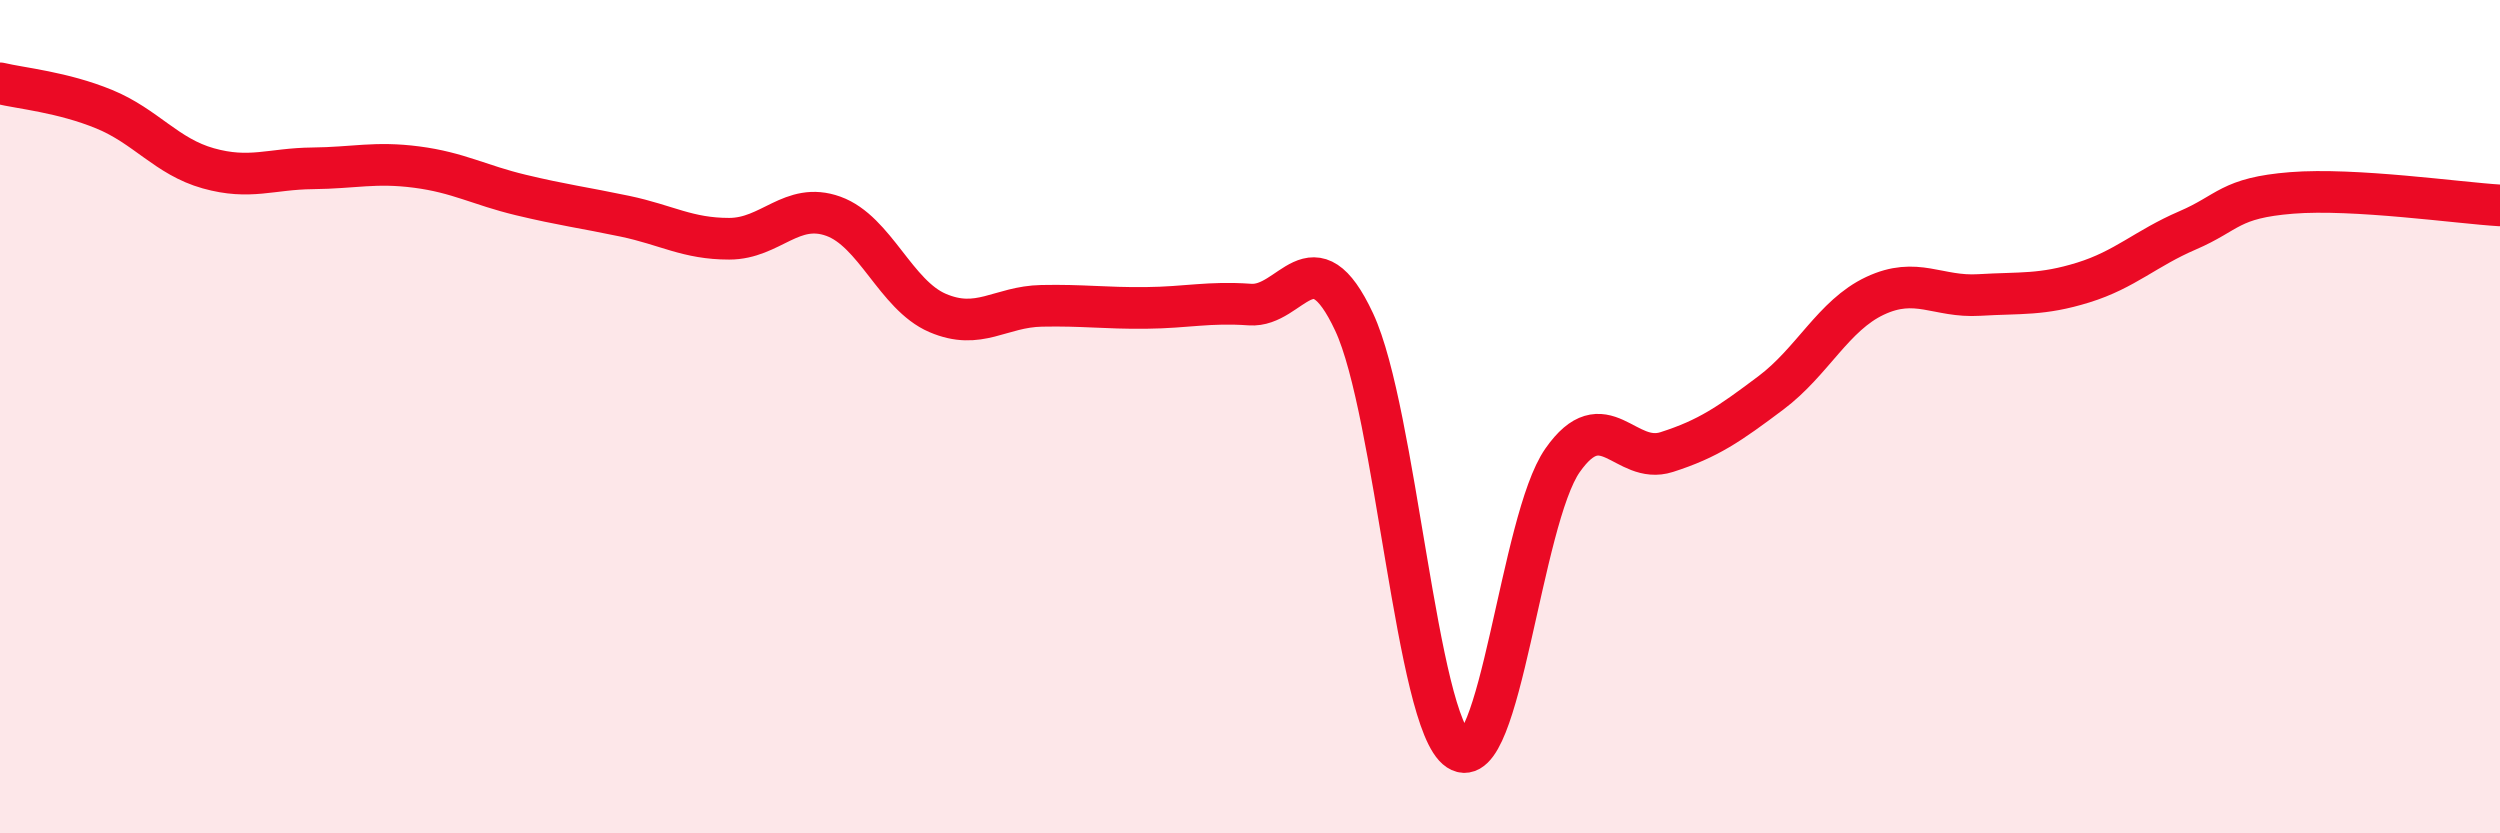 
    <svg width="60" height="20" viewBox="0 0 60 20" xmlns="http://www.w3.org/2000/svg">
      <path
        d="M 0,2 C 0.5,2.12 1.5,2.21 2.5,2.62 C 3.5,3.03 4,3.76 5,4.04 C 6,4.32 6.5,4.05 7.5,4.04 C 8.5,4.03 9,3.88 10,4.01 C 11,4.14 11.5,4.44 12.5,4.68 C 13.5,4.92 14,4.98 15,5.19 C 16,5.4 16.5,5.73 17.5,5.73 C 18.5,5.73 19,4.83 20,5.19 C 21,5.55 21.5,7.08 22.5,7.51 C 23.5,7.94 24,7.36 25,7.34 C 26,7.32 26.5,7.4 27.5,7.39 C 28.5,7.38 29,7.24 30,7.31 C 31,7.38 31.5,5.59 32.5,7.73 C 33.5,9.87 34,17.34 35,18 C 36,18.66 36.5,12.48 37.5,11.05 C 38.5,9.62 39,11.17 40,10.85 C 41,10.53 41.5,10.18 42.5,9.43 C 43.5,8.68 44,7.57 45,7.1 C 46,6.63 46.5,7.14 47.5,7.08 C 48.5,7.02 49,7.09 50,6.78 C 51,6.47 51.5,5.96 52.5,5.53 C 53.5,5.1 53.5,4.75 55,4.63 C 56.5,4.51 59,4.87 60,4.93L60 20L0 20Z"
        fill="#EB0A25"
        opacity="0.1"
        stroke-linecap="round"
        stroke-linejoin="round"
      />
      <path
        d="M 0,2 C 0.5,2.12 1.5,2.21 2.5,2.62 C 3.5,3.03 4,3.76 5,4.04 C 6,4.32 6.5,4.05 7.5,4.04 C 8.5,4.03 9,3.88 10,4.01 C 11,4.14 11.5,4.44 12.5,4.68 C 13.5,4.92 14,4.98 15,5.19 C 16,5.4 16.5,5.73 17.5,5.73 C 18.5,5.73 19,4.83 20,5.19 C 21,5.55 21.5,7.08 22.5,7.51 C 23.5,7.94 24,7.36 25,7.34 C 26,7.32 26.5,7.4 27.5,7.39 C 28.5,7.38 29,7.24 30,7.31 C 31,7.38 31.5,5.59 32.5,7.73 C 33.5,9.87 34,17.34 35,18 C 36,18.66 36.5,12.48 37.5,11.05 C 38.5,9.62 39,11.17 40,10.85 C 41,10.53 41.5,10.18 42.5,9.43 C 43.5,8.68 44,7.57 45,7.1 C 46,6.63 46.5,7.14 47.5,7.08 C 48.5,7.02 49,7.09 50,6.78 C 51,6.47 51.5,5.96 52.5,5.53 C 53.5,5.1 53.5,4.75 55,4.63 C 56.5,4.51 59,4.87 60,4.93"
        stroke="#EB0A25"
        stroke-width="1"
        fill="none"
        stroke-linecap="round"
        stroke-linejoin="round"
      />
    </svg>
  